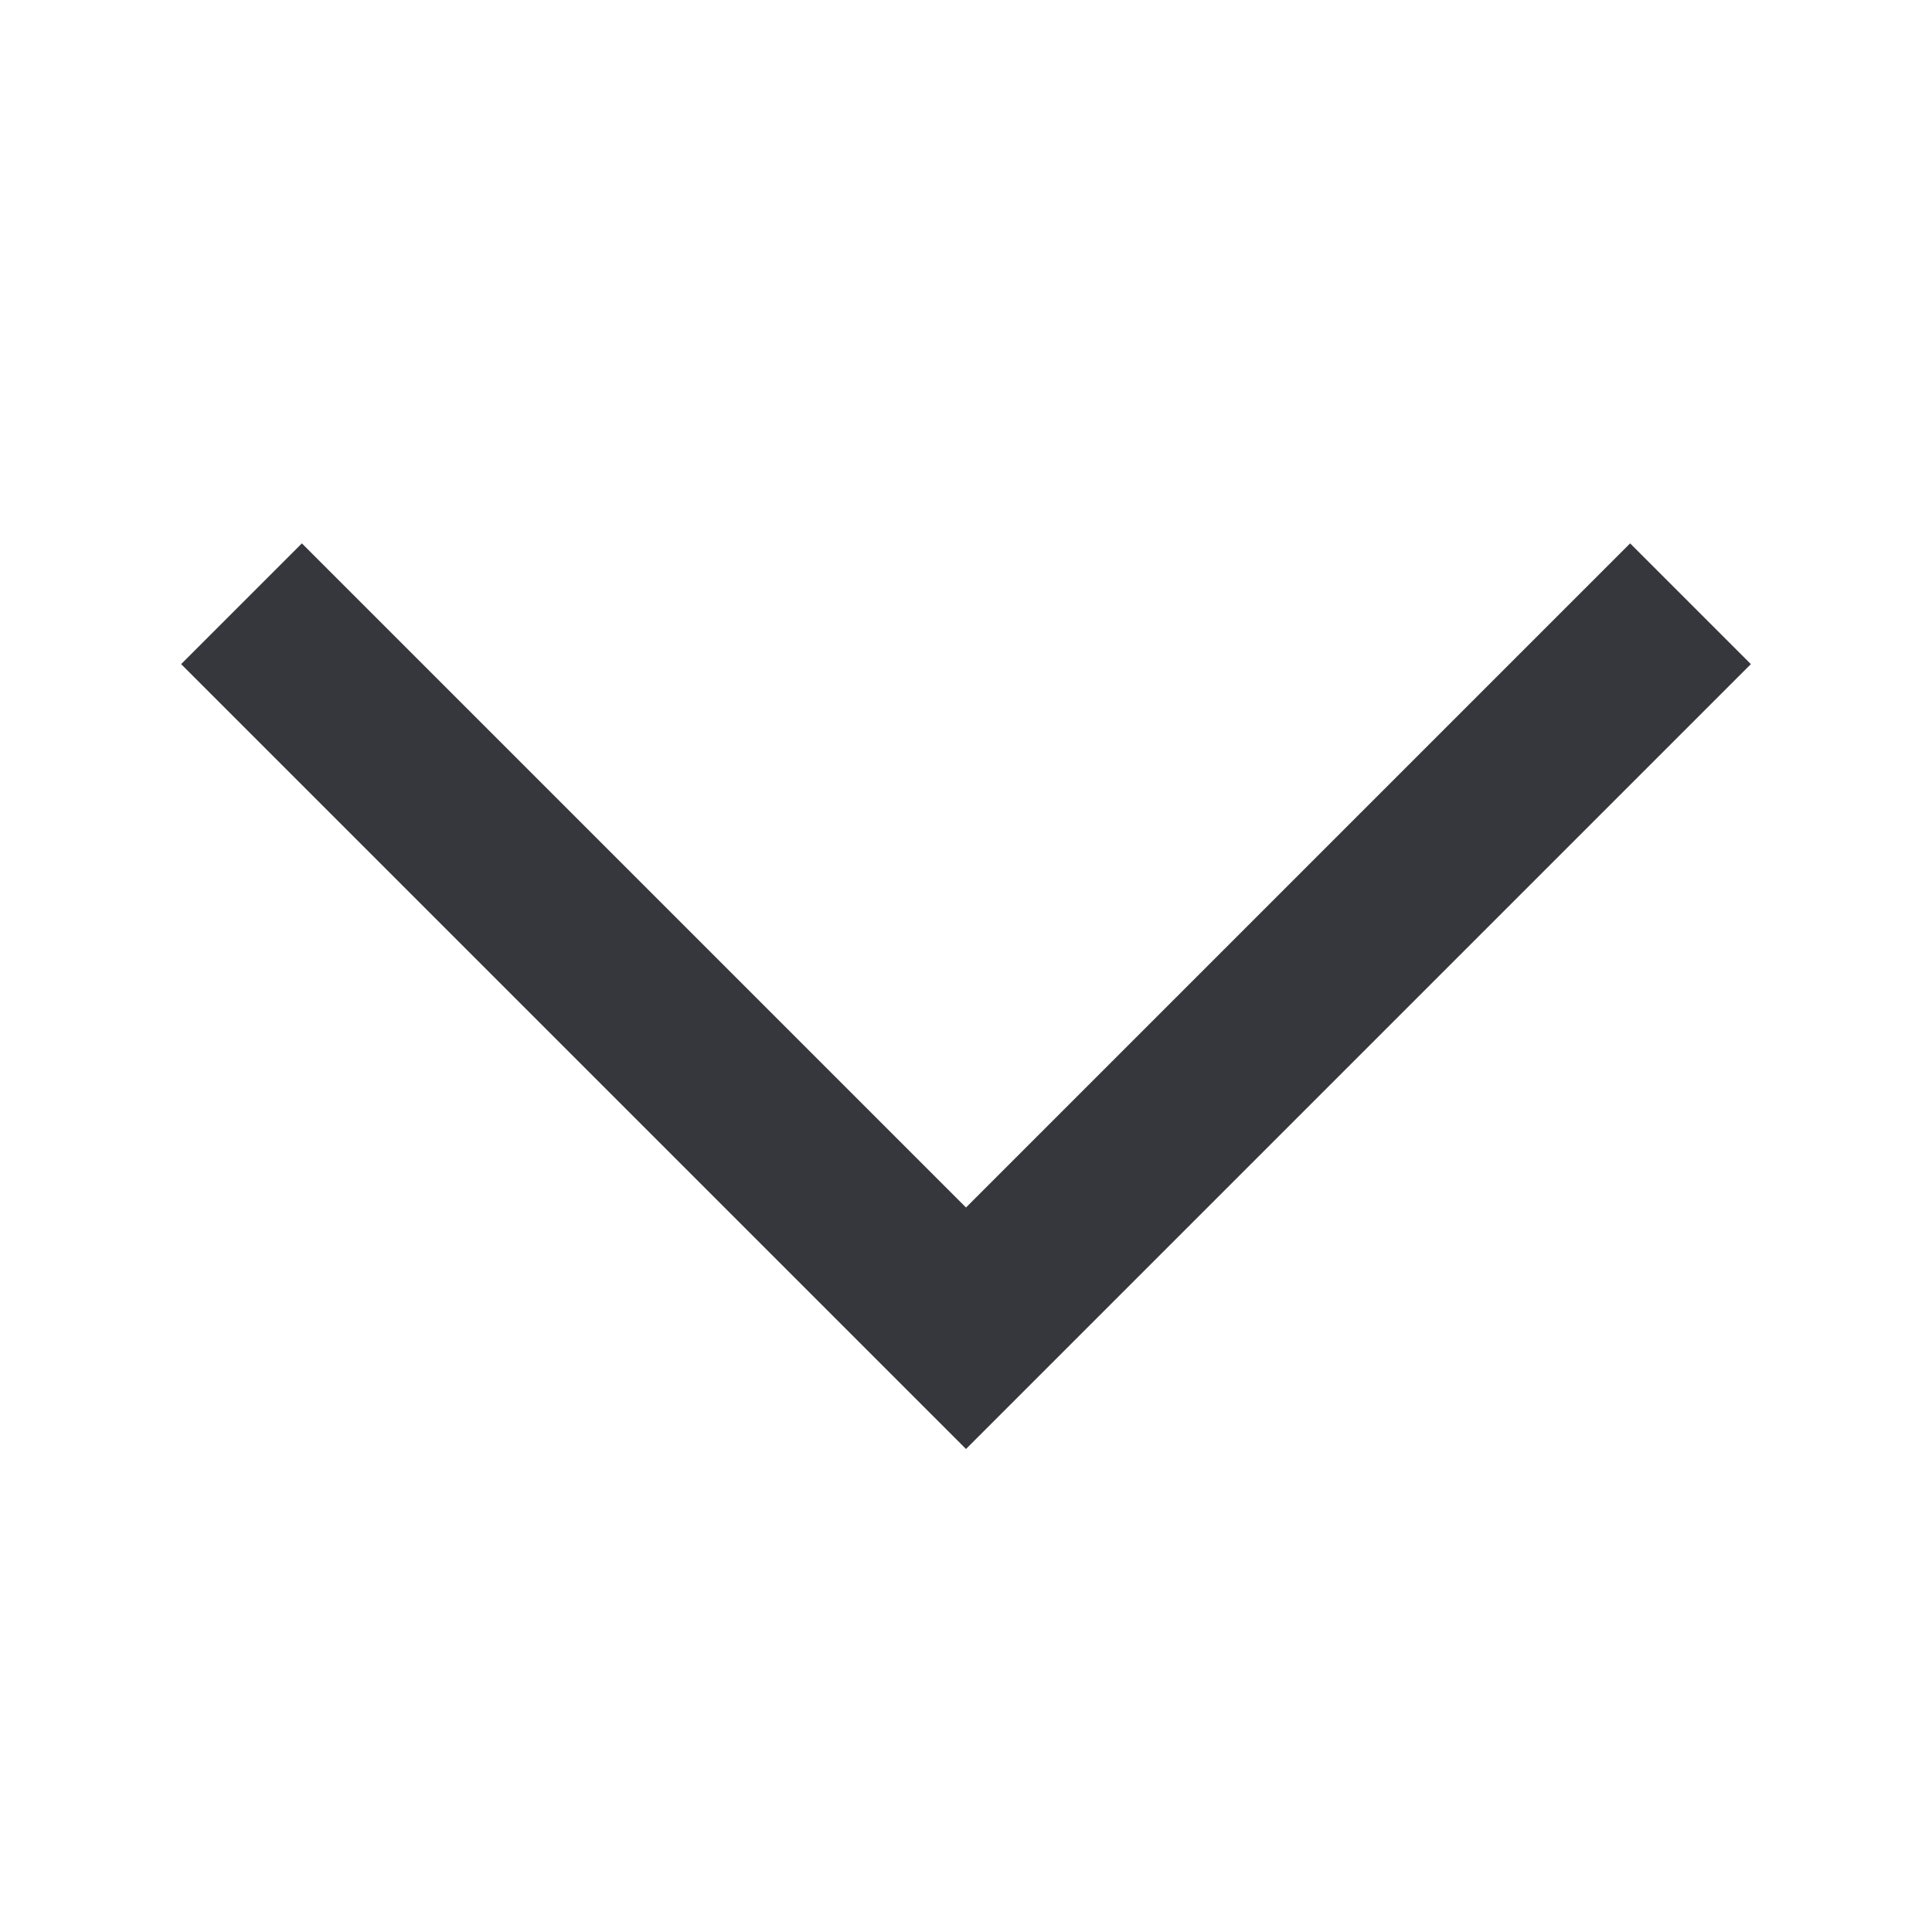 <svg class="ms-1" xmlns="http://www.w3.org/2000/svg" width="16" height="16"
                                    fill="#36363d" viewBox="0 0 16 16">
                                    <path d="M1.5 5.5L8 12l6.5-6.5L13.5 4.5 8 10 2.5 4.5z" />
                                </svg>